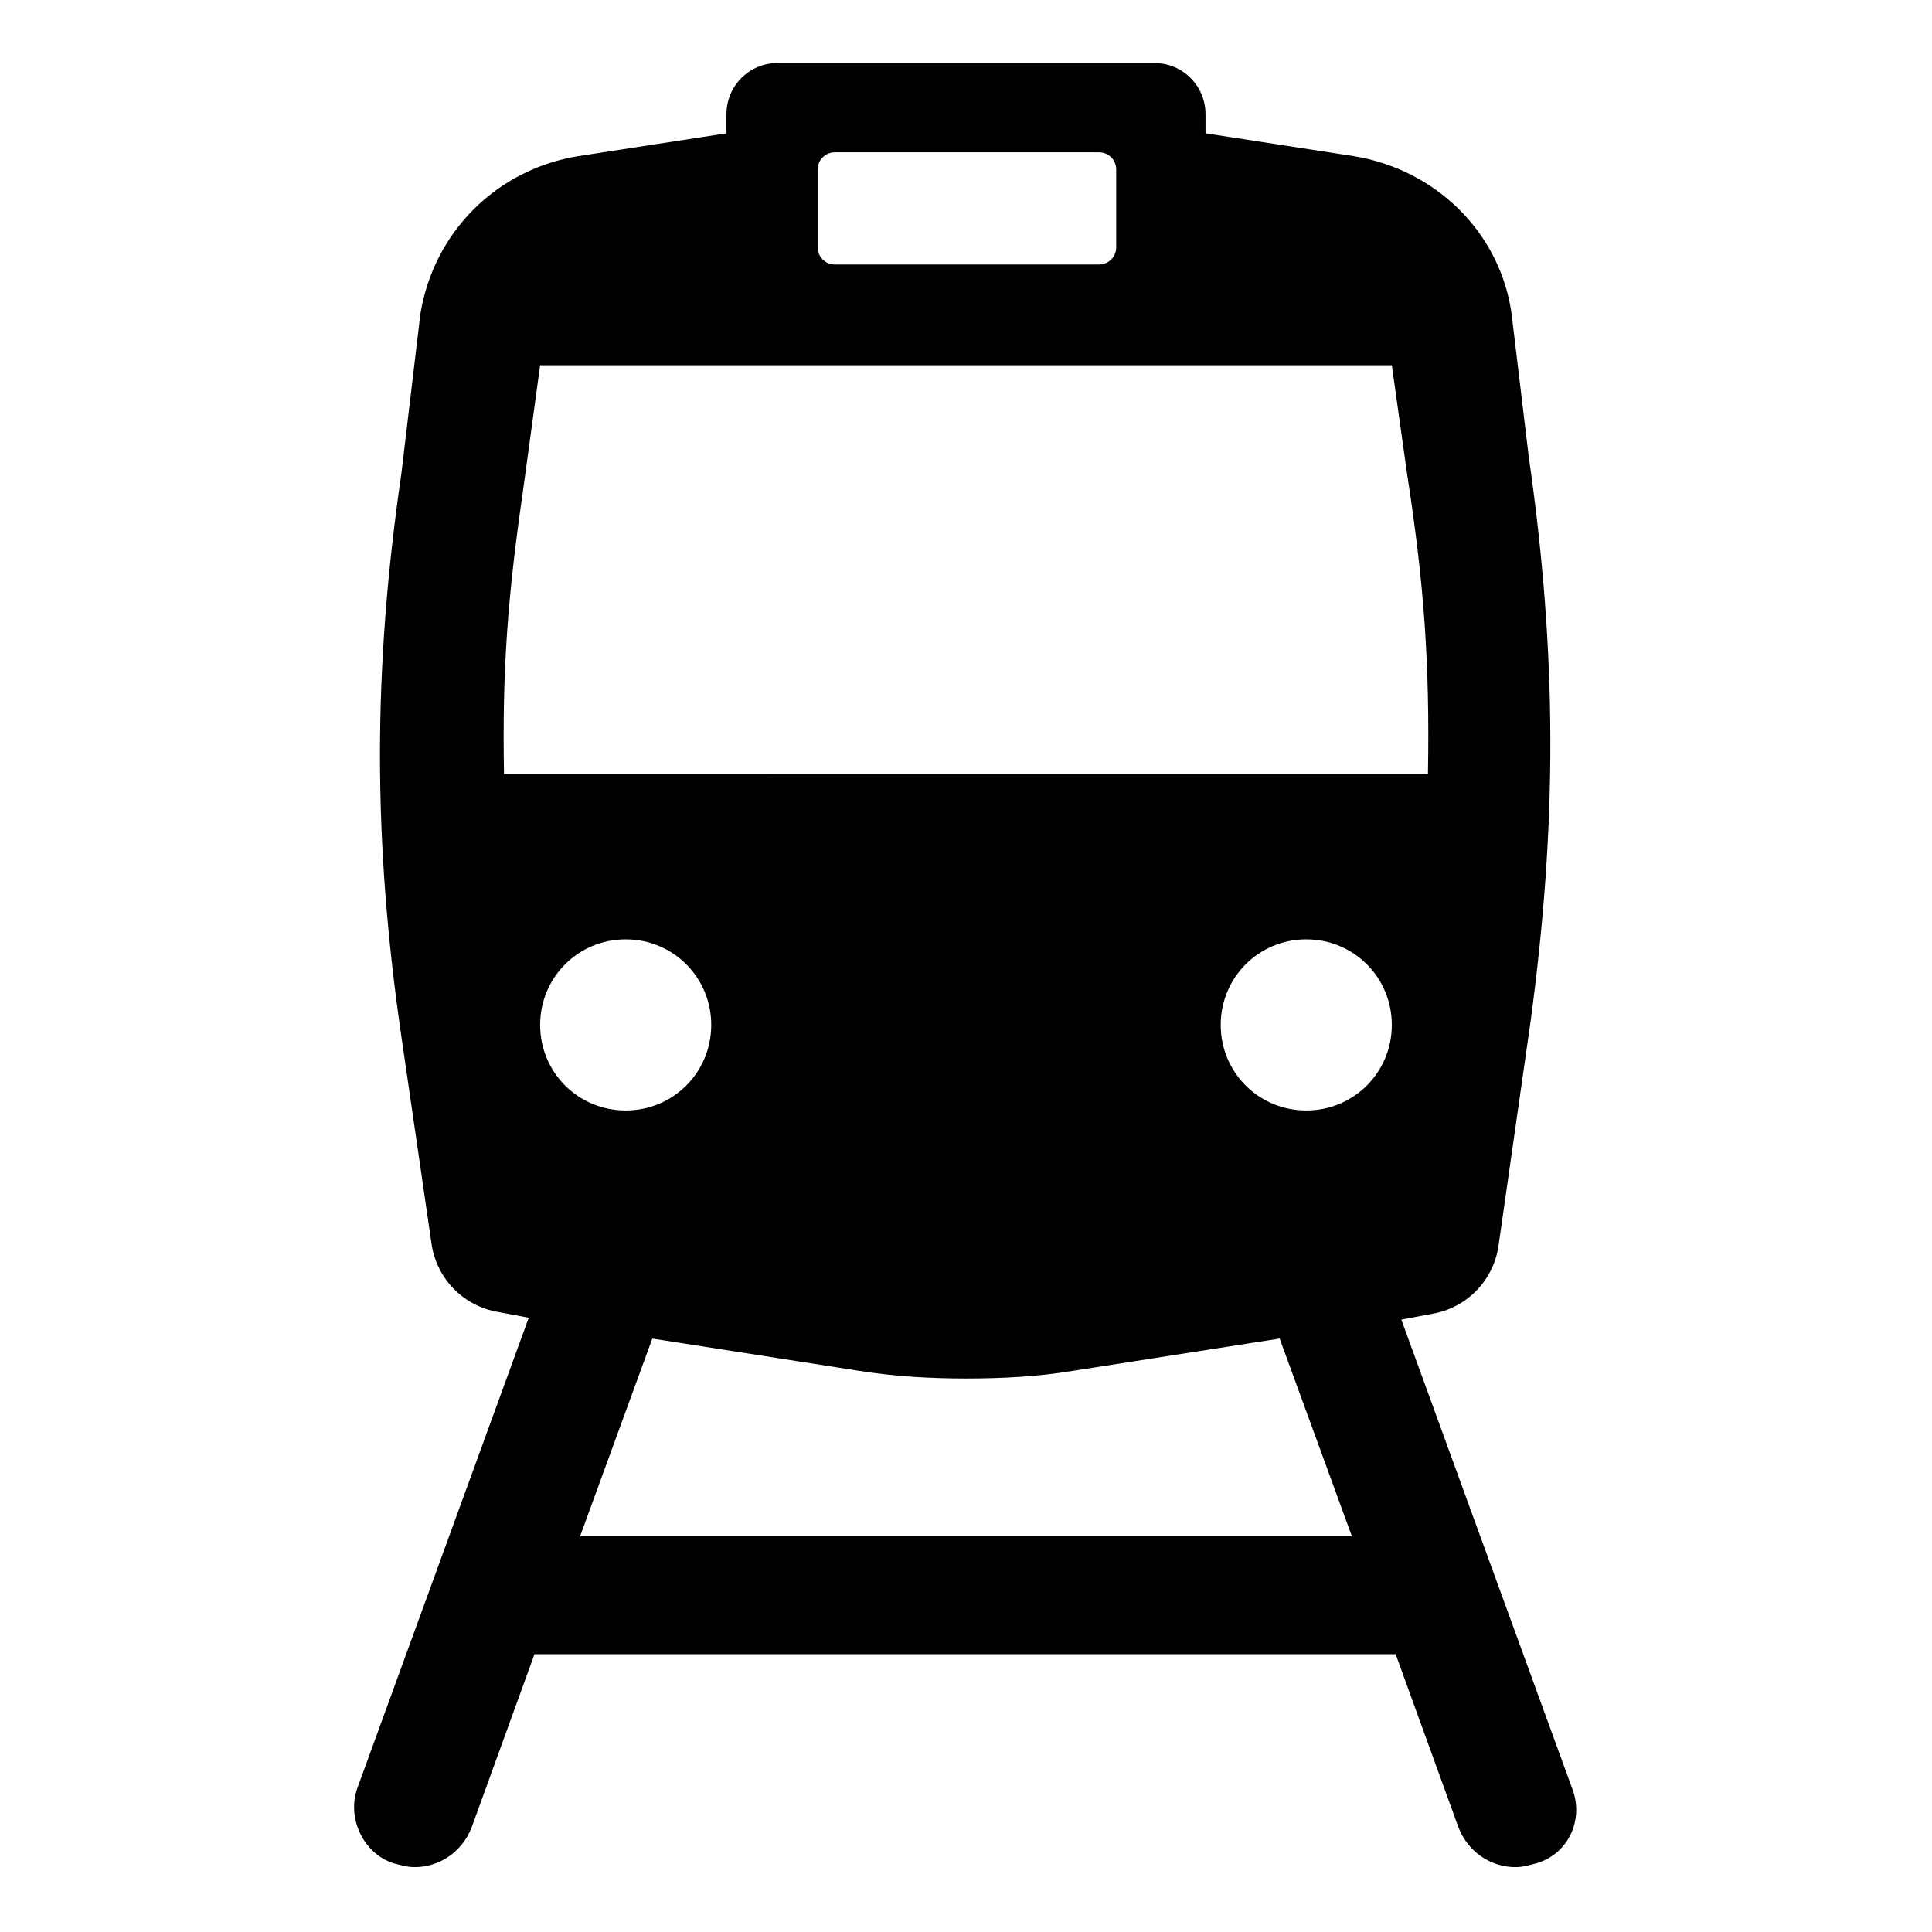 <?xml version="1.0" encoding="UTF-8"?>
<!-- Uploaded to: SVG Repo, www.svgrepo.com, Generator: SVG Repo Mixer Tools -->
<svg fill="#000000" width="800px" height="800px" version="1.1" viewBox="144 144 512 512" xmlns="http://www.w3.org/2000/svg">
 <path d="m560.71 618.15-45.344-124.44 8.062-1.512c9.07-1.512 16.121-8.566 17.633-17.633l8.566-59.953c7.055-52.395 7.055-97.234-0.504-149.63l-4.535-37.785c-3.023-21.664-20.152-38.289-41.816-41.816l-39.297-6.047v-5.039c0-7.559-6.047-13.602-13.602-13.602h-99.754c-7.559 0-13.602 6.047-13.602 13.602v5.039l-39.297 6.047c-21.664 3.527-38.289 20.152-41.816 41.816l-5.039 42.32c-7.559 51.891-7.559 97.234 0 149.13l8.062 55.418c1.512 9.07 8.566 16.121 17.633 17.633l8.062 1.512-45.344 124.44c-3.023 8.062 1.512 17.633 9.574 20.152 2.016 0.504 3.527 1.008 5.543 1.008 6.551 0 12.594-4.031 15.113-10.578l16.625-45.848h228.23l16.625 45.848c2.519 6.551 8.566 10.578 15.113 10.578 2.016 0 3.527-0.504 5.543-1.008 8.559-2.519 12.59-11.586 9.566-19.648zm-200.01-429.25c0-2.519 2.016-4.535 4.535-4.535h70.031c2.519 0 4.535 2.016 4.535 4.535v20.656c0 2.519-2.016 4.535-4.535 4.535h-70.031c-2.519 0-4.535-2.016-4.535-4.535zm-73.559 226.71c0-12.594 10.078-22.672 22.672-22.672s22.672 10.078 22.672 22.672-10.078 22.672-22.672 22.672-22.672-10.078-22.672-22.672zm10.582 135.52 19.145-52.395 54.914 8.566c9.574 1.512 19.145 2.016 28.215 2.016 9.574 0 19.145-0.504 28.215-2.016l54.914-8.566 19.145 52.395zm192.45-112.85c-12.594 0-22.672-10.078-22.672-22.672s10.078-22.672 22.672-22.672 22.672 10.078 22.672 22.672-10.074 22.672-22.672 22.672zm-212.61-89.176c-0.504-27.711 1.008-47.359 5.039-75.066l4.535-33.25h225.71l4.031 28.719c4.535 29.223 6.047 50.383 5.543 79.602z"/>
</svg>